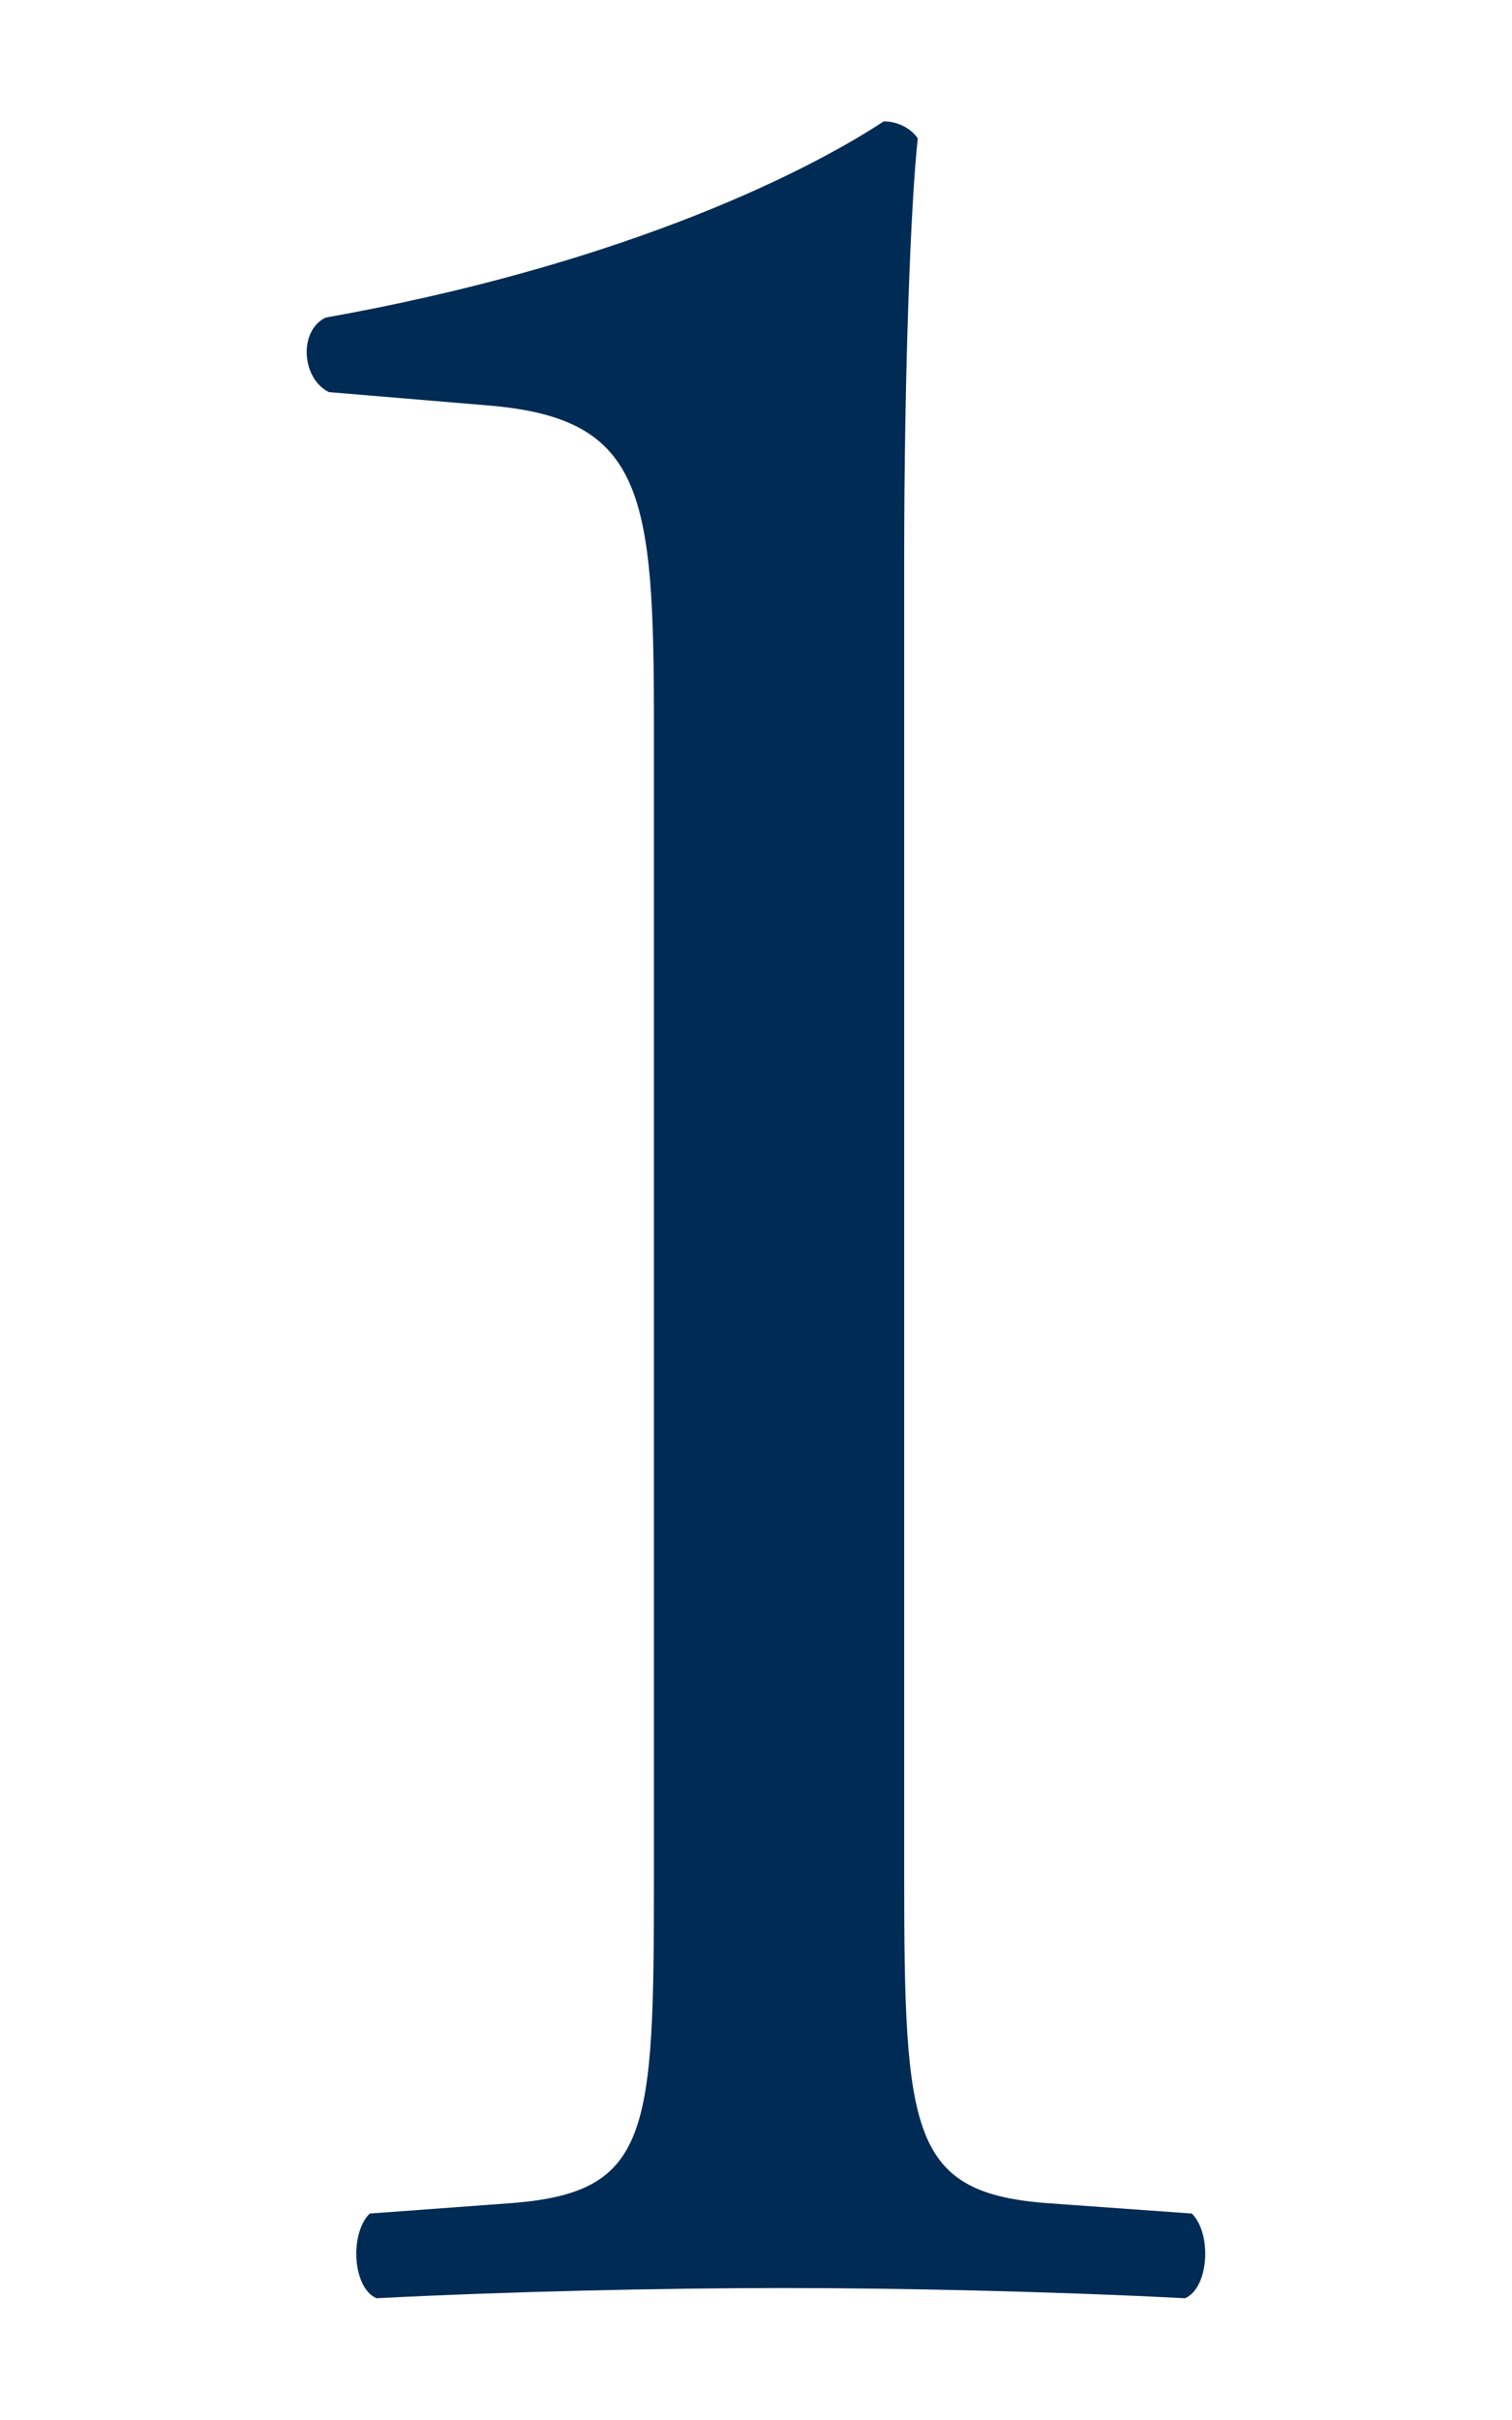 <?xml version="1.0" encoding="UTF-8"?><svg id="_レイヤー_2" xmlns="http://www.w3.org/2000/svg" viewBox="0 0 40 64"><defs><style>.cls-1{fill:none;}.cls-2{fill:#002b55;}</style></defs><g id="_レイヤー_1-2"><g><rect class="cls-1" width="40" height="64"/><path class="cls-2" d="M17.3,19.15c0-6.09-.27-8.06-4.3-8.42l-4.3-.36c-.72-.36-.81-1.61-.09-1.97,7.52-1.34,12.45-3.67,14.77-5.19,.36,0,.72,.18,.9,.45-.18,1.61-.36,6.09-.36,11.19V49.59c0,6.89,.18,8.42,3.85,8.68l3.76,.27c.54,.54,.45,1.97-.18,2.24-3.49-.18-7.52-.27-10.65-.27s-7.25,.09-10.74,.27c-.63-.27-.72-1.7-.18-2.24l3.67-.27c3.76-.27,3.85-1.79,3.85-8.68V19.15Z"/></g></g></svg>